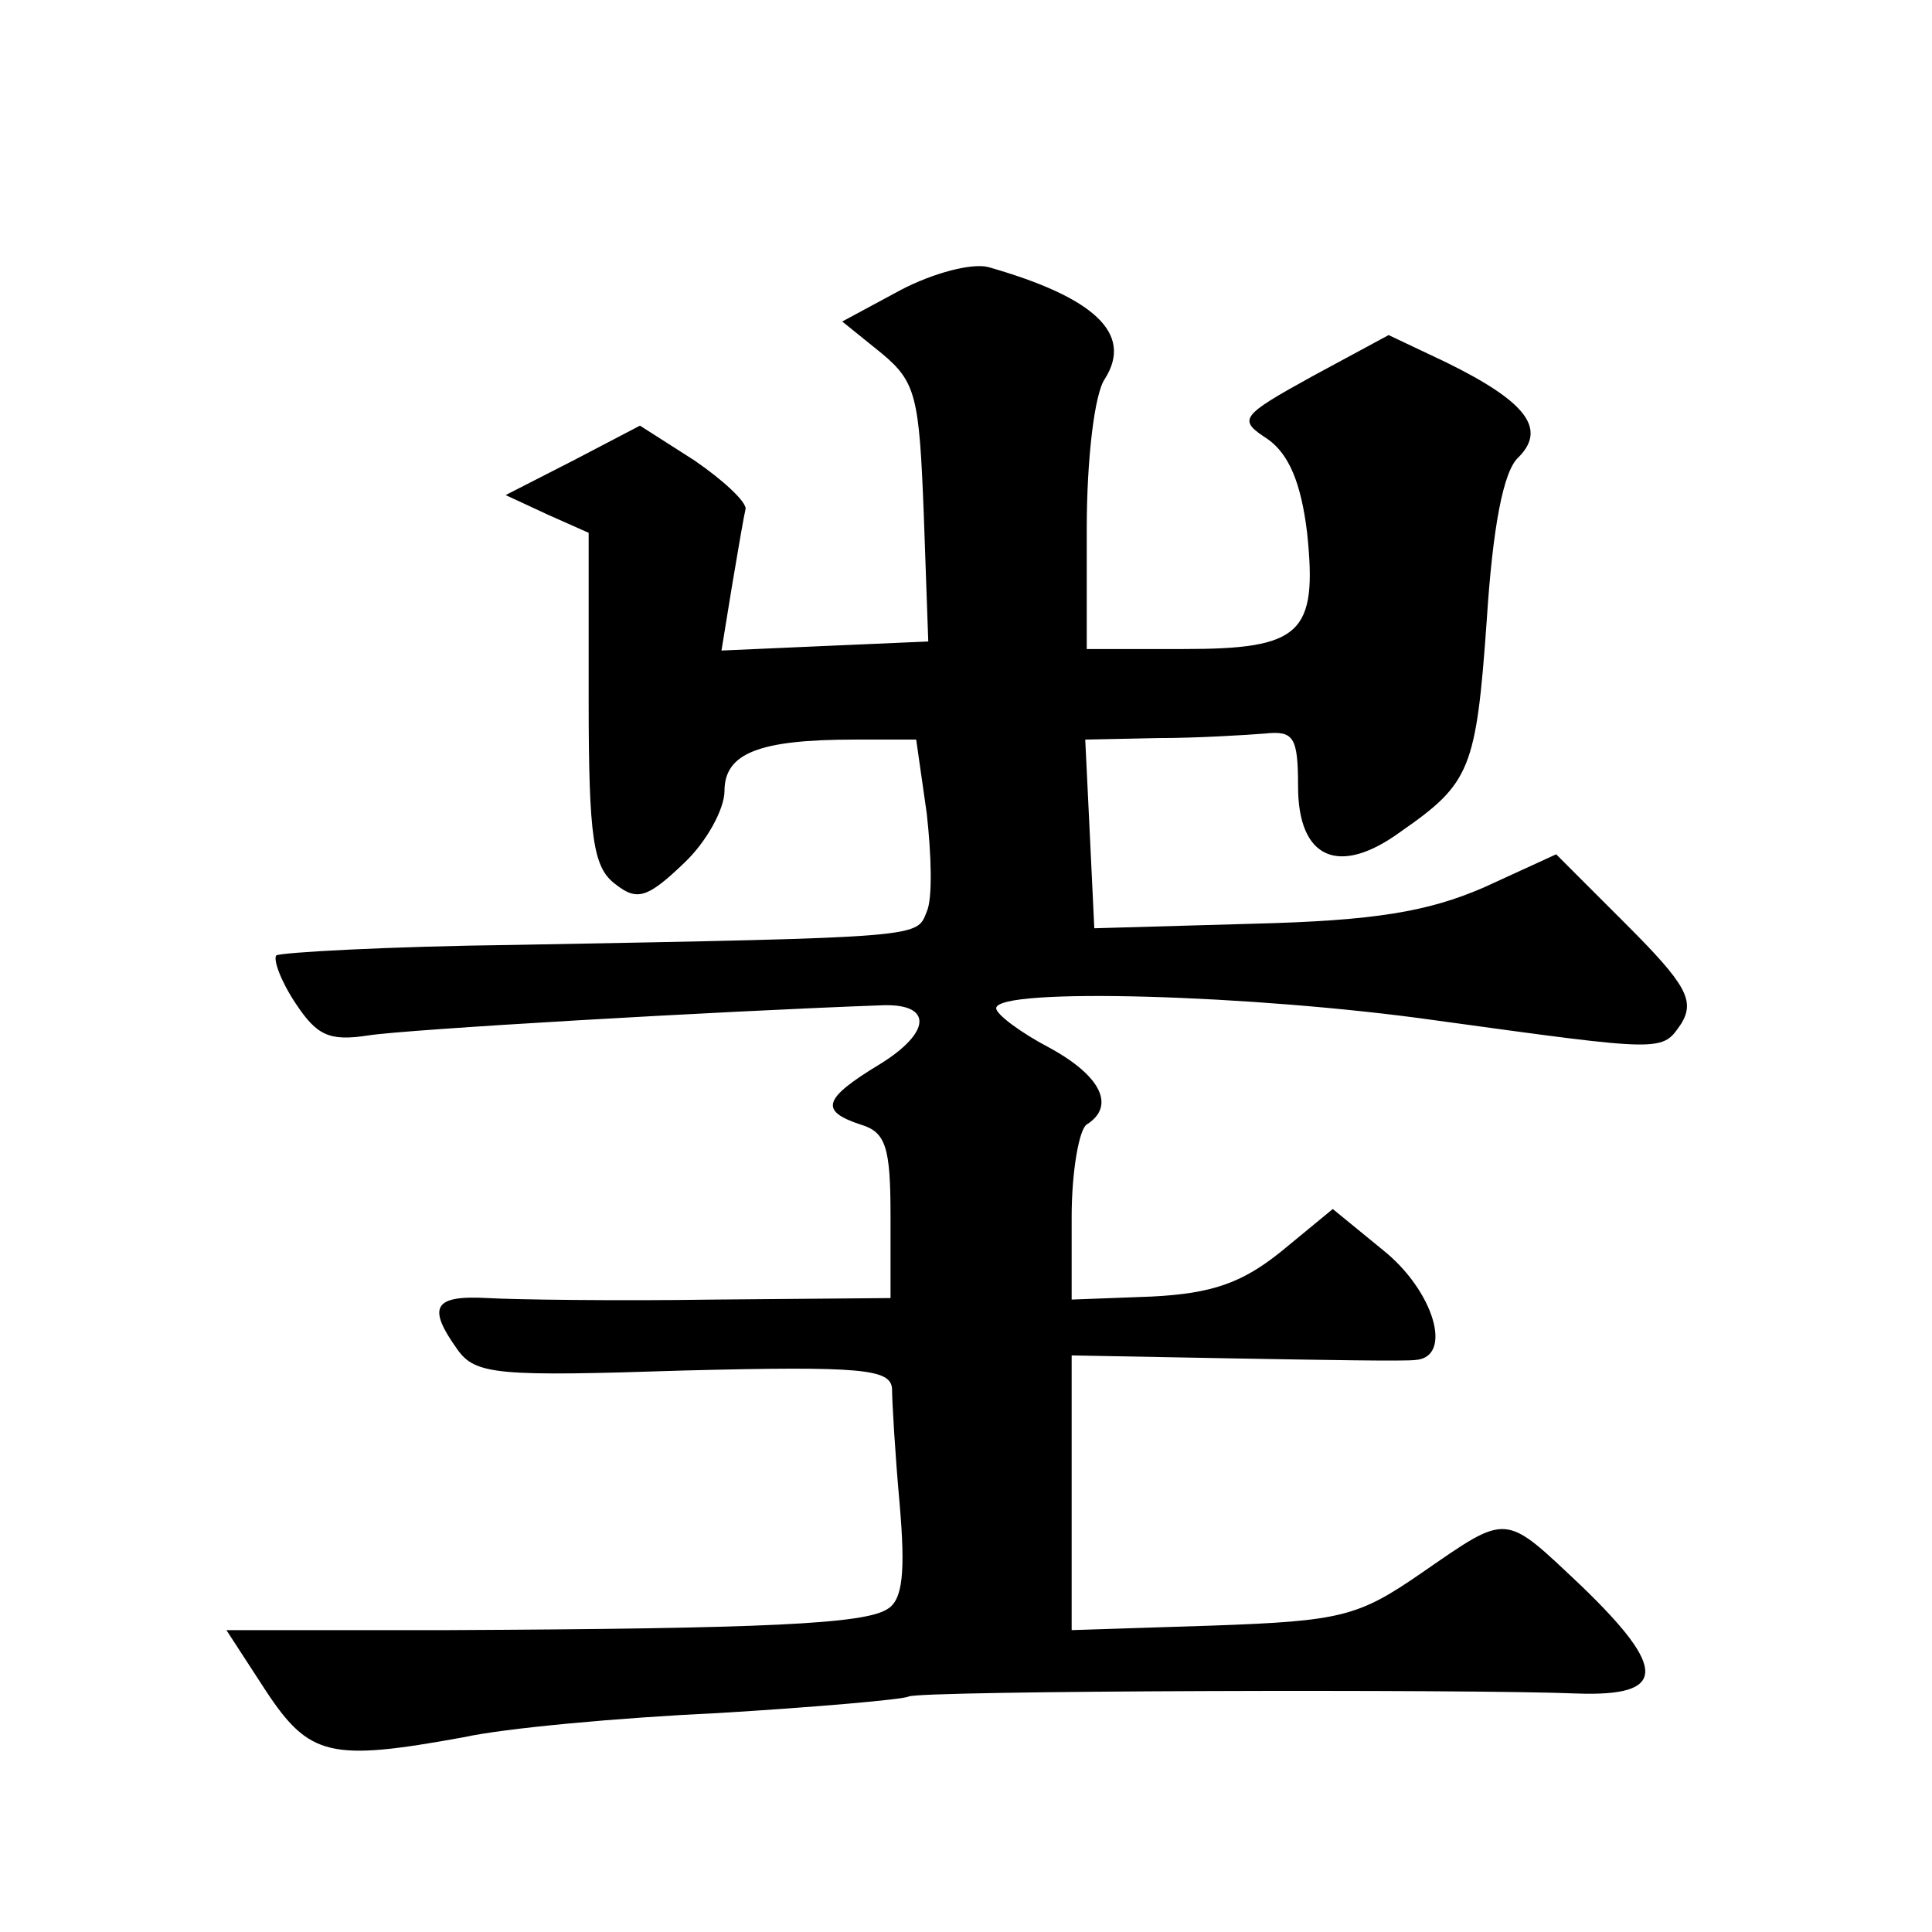 <?xml version="1.0" standalone="no"?>
<!DOCTYPE svg PUBLIC "-//W3C//DTD SVG 20010904//EN"
 "http://www.w3.org/TR/2001/REC-SVG-20010904/DTD/svg10.dtd">
<svg version="1.0" xmlns="http://www.w3.org/2000/svg"
 width="128pt" height="128pt" viewBox="0 0 128 128"
 preserveAspectRatio="xMidYMid meet">
<g transform="translate(0,128) scale(0.1,-0.1)"
fill="#0" stroke="none">
<path d="M597 1088 l-39 -21 26 -21 c23 -19 25 -29 28 -106 l3 -85 -69 -3 -68 -3
7 43 c4 24 8 47 9 51 0 5 -15 19 -34 32 l-36 23 -44 -23 -45 -23 28 -13 27 -12
0 -110 c0 -93 3 -112 18 -123 14 -11 21 -9 45 14 15 14 27 36 27 48 0 25 23 34
86 34 l41 0 7 -49 c3 -27 4 -56 0 -65 -7 -17 1 -17 -272 -22 -85 -1 -156 -5 -159
-7 -2 -3 3 -17 13 -32 14 -21 22 -25 48 -21 25 4 231 16 341 20 33 1 32 -18 -2
-39 -38 -23 -40 -31 -13 -40 17 -5 20 -15 20 -61 l0 -54 -117 -1 c-65 -1 -133 0
-150 1 -36 2 -40 -6 -20 -34 12 -17 27 -18 150 -14 118 3 137 1 138 -12 0 -8 2
-43 5 -76 4 -46 2 -64 -8 -70 -15 -10 -82 -13 -291 -14 l-147 0 26 -40 c29 -44
43 -47 131 -31 27 6 103 13 168 16 66 4 123 9 127 11 6 4 371 5 443 2 59 -2 60
16 3 71 -52 49 -48 49 -106 9 -42 -29 -53 -32 -139 -35 l-93 -3 0 91 0 91 108 -2
c59 -1 113 -2 120 -1 25 2 12 46 -22 73 l-33 27 -34 -28 c-26 -21 -46 -28 -86 -30
l-53 -2 0 55 c0 30 5 58 10 61 19 12 10 32 -25 51 -19 10 -35 22 -35 26 0 14 171
9 291 -8 153 -21 150 -21 163 -2 9 15 3 26 -36 65 l-47 47 -48 -22 c-37 -16 -72
-22 -153 -24 l-105 -3 -3 63 -3 62 48 1 c26 0 58 2 71 3 19 2 22 -2 22 -35 0 -48
27 -60 68 -30 46 32 50 41 57 140 4 62 11 99 21 108 19 19 5 37 -48 63 l-38 18
-50 -27 c-49 -27 -50 -29 -30 -42 14 -10 22 -29 26 -62 7 -67 -4 -77 -82 -77 l-64
0 0 80 c0 45 5 89 12 99 19 30 -7 54 -77 74 -11 3 -37 -4 -58 -15z"/>
</g>
</svg>

